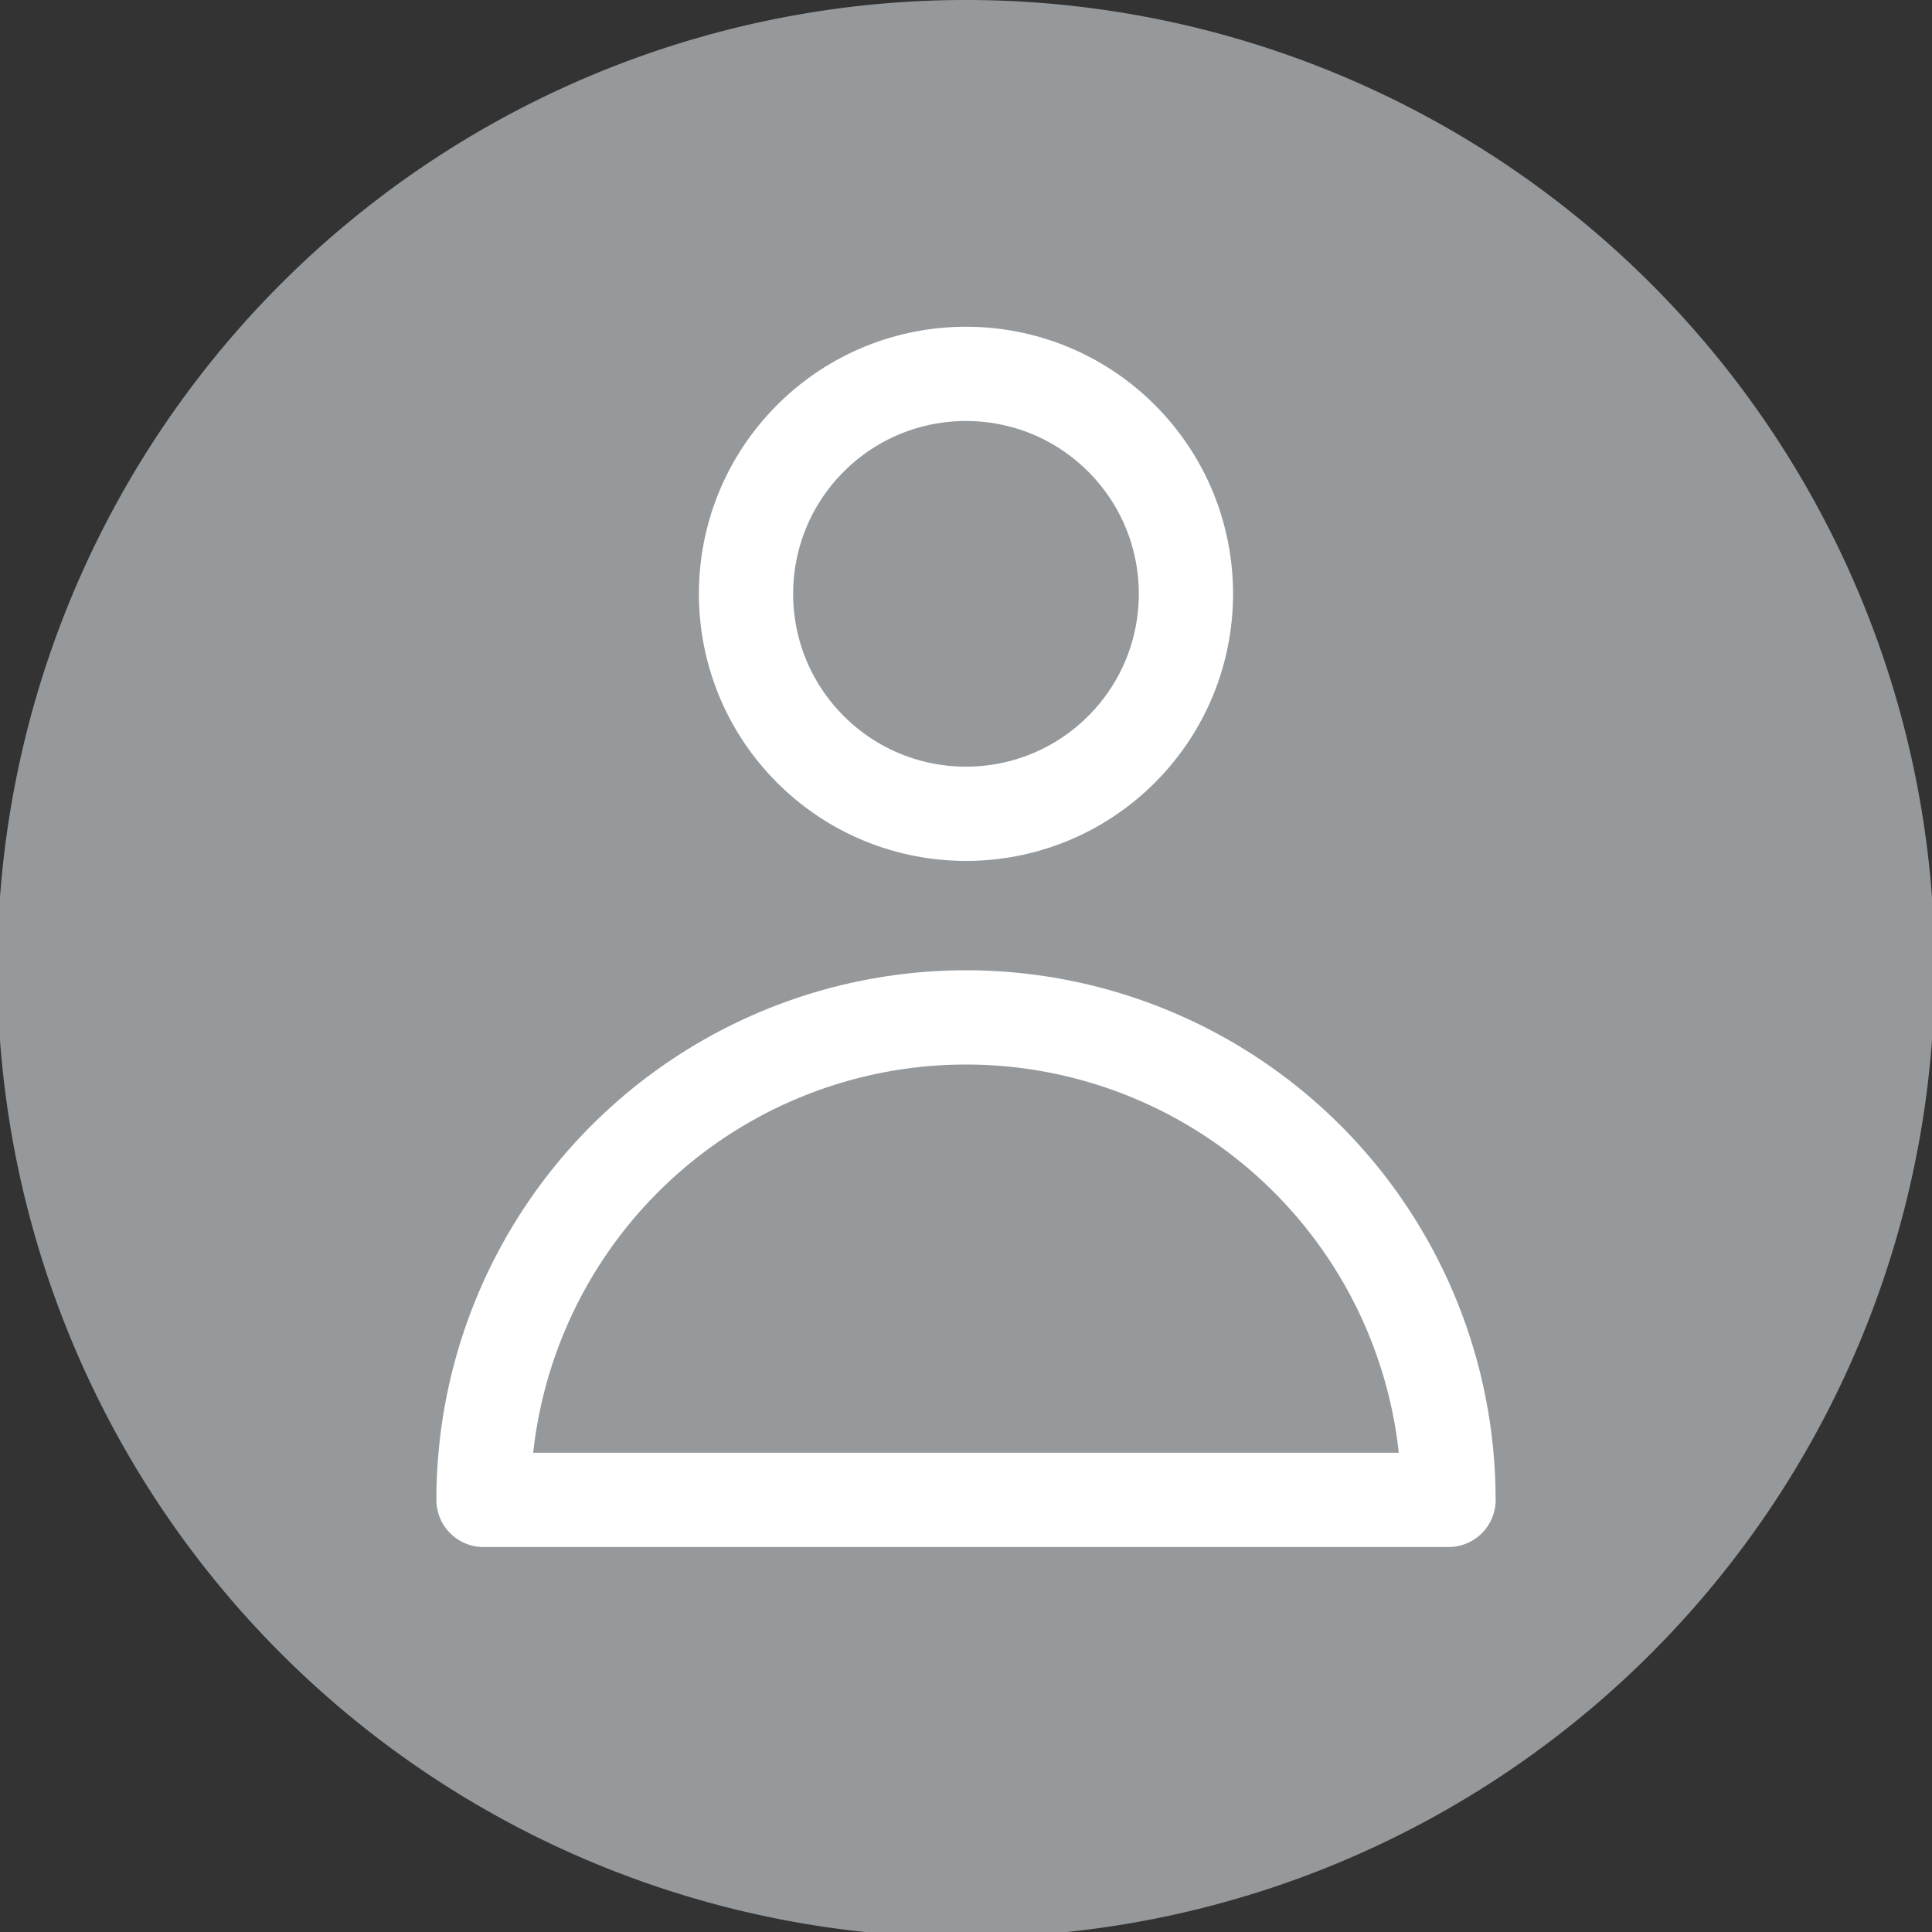 <svg id="avatar" xmlns="http://www.w3.org/2000/svg" xmlns:xlink="http://www.w3.org/1999/xlink" width="41" height="41" viewBox="0 0 41 41">
  <rect x="0" y="0" width="41" height="41" fill="#333333" stroke="none"/>
  <defs>
    <clipPath id="clip-path">
      <rect id="Rectangle_25" data-name="Rectangle 25" width="41" height="41" fill="none"/>
    </clipPath>
  </defs>
  <g id="Group_13700" data-name="Group 13700" clip-path="url(#clip-path)">
    <path id="Path_1996" data-name="Path 1996" d="M41.112,20.552A20.556,20.556,0,1,0,20.556,41.108,20.556,20.556,0,0,0,41.112,20.552" transform="translate(-0.056 0.004)" fill="#96999c"/>
    <g id="Group_13702" data-name="Group 13702" transform="translate(0 0.382)">
      <circle id="Ellipse_2" data-name="Ellipse 2" cx="4.668" cy="4.668" r="4.668" transform="translate(13.898 12.22) rotate(-45)" fill="none" stroke="#fff" stroke-miterlimit="10" stroke-width="2"/>
      <path id="Path_1997" data-name="Path 1997" d="M525.614,1051.466H505.135a10.239,10.239,0,0,1,10.239-10.239h0a10.239,10.239,0,0,1,10.239,10.239Z" transform="translate(-494.874 -1020.018)" fill="none" stroke="#fff" stroke-linecap="round" stroke-linejoin="round" stroke-miterlimit="10" stroke-width="2"/>
    </g>
  </g>
</svg>
